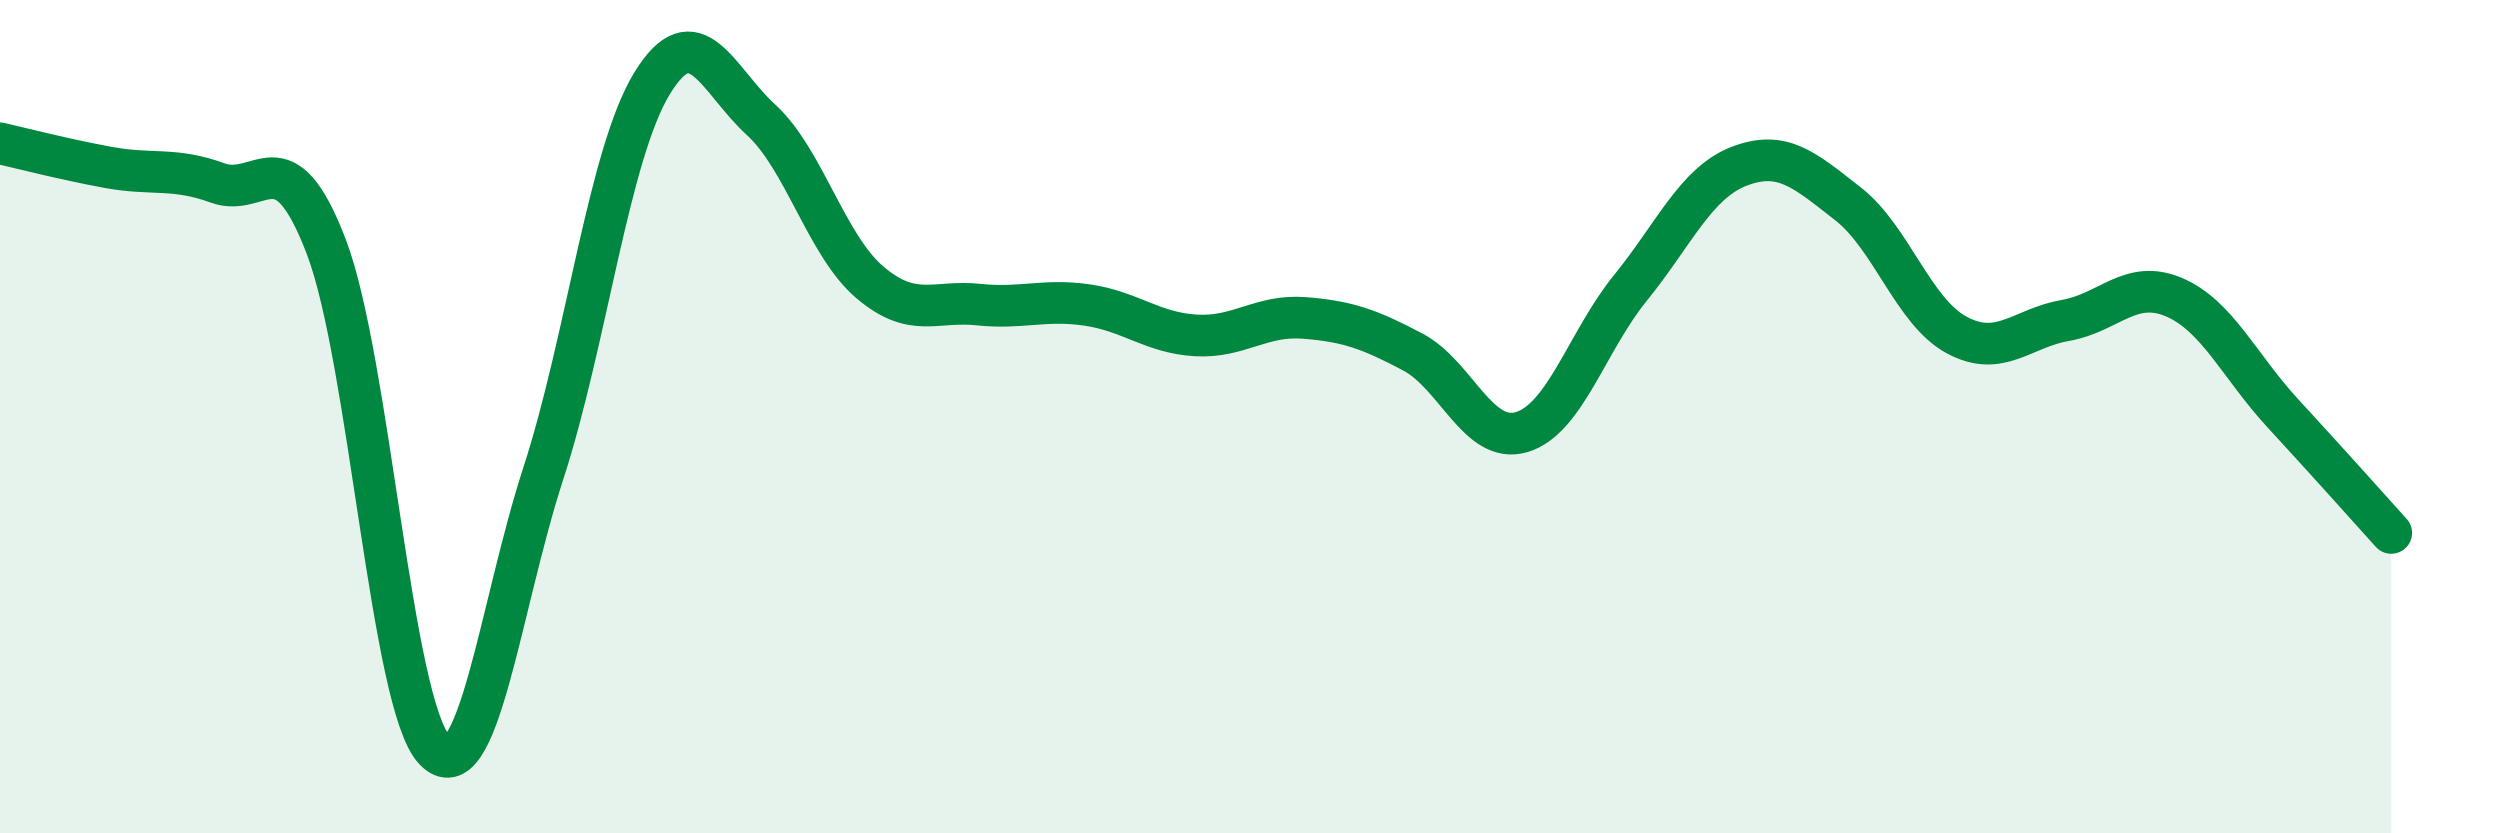 
    <svg width="60" height="20" viewBox="0 0 60 20" xmlns="http://www.w3.org/2000/svg">
      <path
        d="M 0,3.44 C 0.52,3.56 1.57,3.83 2.61,4.02 C 3.65,4.21 4.18,4.01 5.22,4.39 C 6.26,4.77 6.79,3.2 7.83,5.92 C 8.87,8.64 9.39,16.91 10.43,18 C 11.47,19.09 12,14.56 13.04,11.36 C 14.08,8.16 14.61,3.7 15.65,2 C 16.69,0.3 17.22,1.92 18.26,2.87 C 19.3,3.82 19.83,5.88 20.87,6.77 C 21.91,7.66 22.44,7.2 23.48,7.31 C 24.52,7.42 25.05,7.17 26.09,7.32 C 27.13,7.47 27.66,7.99 28.7,8.05 C 29.74,8.11 30.26,7.55 31.3,7.63 C 32.34,7.71 32.87,7.9 33.91,8.45 C 34.95,9 35.48,10.68 36.52,10.37 C 37.56,10.06 38.09,8.19 39.13,6.91 C 40.17,5.63 40.7,4.39 41.74,3.99 C 42.78,3.59 43.31,4.08 44.35,4.89 C 45.39,5.7 45.92,7.48 46.96,8.04 C 48,8.6 48.53,7.87 49.57,7.69 C 50.61,7.51 51.13,6.69 52.17,7.13 C 53.21,7.57 53.74,8.78 54.78,9.91 C 55.82,11.04 56.87,12.21 57.39,12.79L57.39 20L0 20Z"
        fill="#008740"
        opacity="0.1"
        stroke-linecap="round"
        stroke-linejoin="round"
      />
      <path
        d="M 0,3.44 C 0.52,3.56 1.57,3.83 2.61,4.02 C 3.65,4.21 4.18,4.01 5.22,4.39 C 6.26,4.77 6.79,3.2 7.83,5.92 C 8.87,8.64 9.39,16.91 10.43,18 C 11.47,19.09 12,14.56 13.04,11.36 C 14.08,8.16 14.61,3.7 15.65,2 C 16.69,0.3 17.22,1.92 18.26,2.87 C 19.3,3.82 19.83,5.88 20.87,6.77 C 21.91,7.66 22.44,7.2 23.48,7.31 C 24.52,7.42 25.05,7.17 26.09,7.32 C 27.13,7.47 27.66,7.99 28.7,8.05 C 29.74,8.11 30.26,7.55 31.3,7.63 C 32.34,7.71 32.87,7.9 33.91,8.45 C 34.95,9 35.48,10.68 36.52,10.37 C 37.56,10.06 38.09,8.19 39.13,6.91 C 40.17,5.63 40.7,4.39 41.74,3.99 C 42.78,3.59 43.31,4.08 44.35,4.89 C 45.39,5.7 45.92,7.48 46.96,8.04 C 48,8.6 48.53,7.87 49.57,7.69 C 50.61,7.51 51.13,6.69 52.17,7.13 C 53.21,7.57 53.74,8.78 54.78,9.91 C 55.82,11.04 56.87,12.21 57.39,12.79"
        stroke="#008740"
        stroke-width="1"
        fill="none"
        stroke-linecap="round"
        stroke-linejoin="round"
      />
    </svg>
  